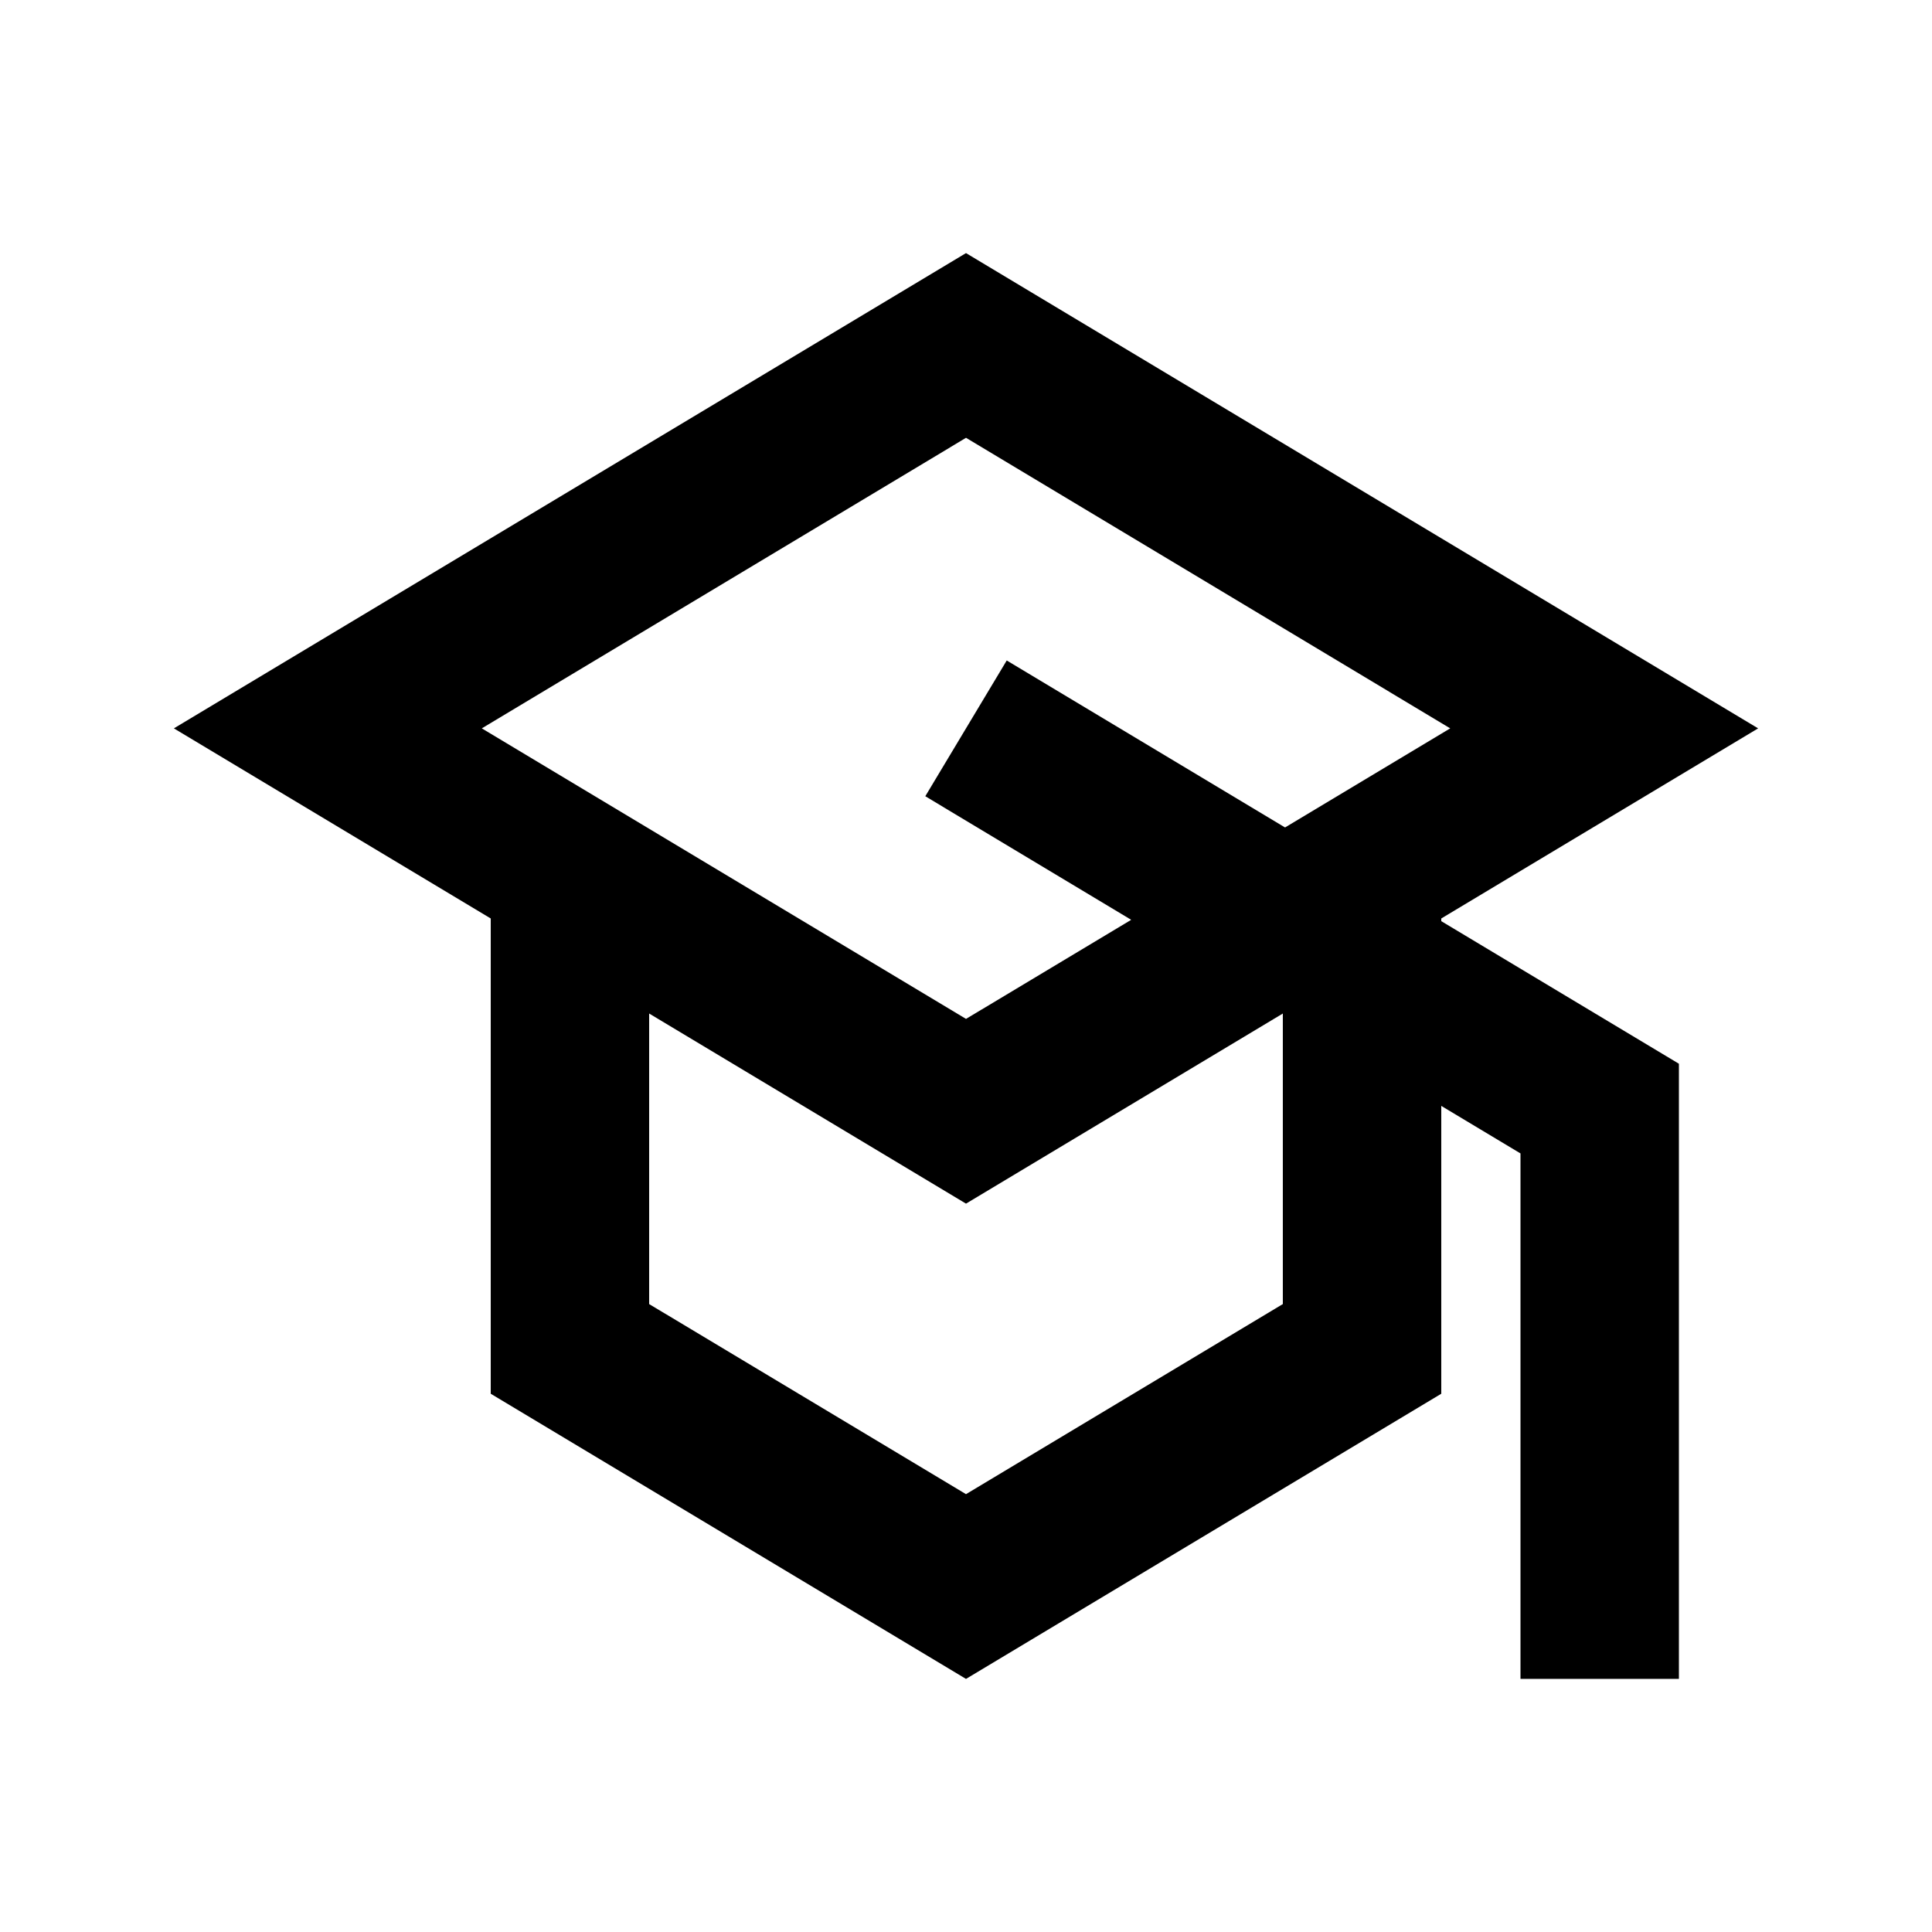 <?xml version="1.0" encoding="UTF-8"?>
<!-- Uploaded to: ICON Repo, www.iconrepo.com, Generator: ICON Repo Mixer Tools -->
<svg fill="#000000" width="800px" height="800px" version="1.1" viewBox="144 144 512 512" xmlns="http://www.w3.org/2000/svg">
 <path d="m525.95 437.07v76.285l-125.95 75.57-125.95-75.57v-125.95l-83.969-50.379 209.92-125.95 209.92 125.95-83.969 50.379v0.715l62.977 37.785v163.02h-41.984v-139.26zm-125.95 25.906-83.969-50.383v77l83.969 50.379 83.965-50.379v-77zm84.555-99.691 43.77-26.262-128.32-77-128.32 77 128.32 76.996 43.766-26.258-54.559-32.75 21.582-35.98z" fill-rule="evenodd"/>
</svg>